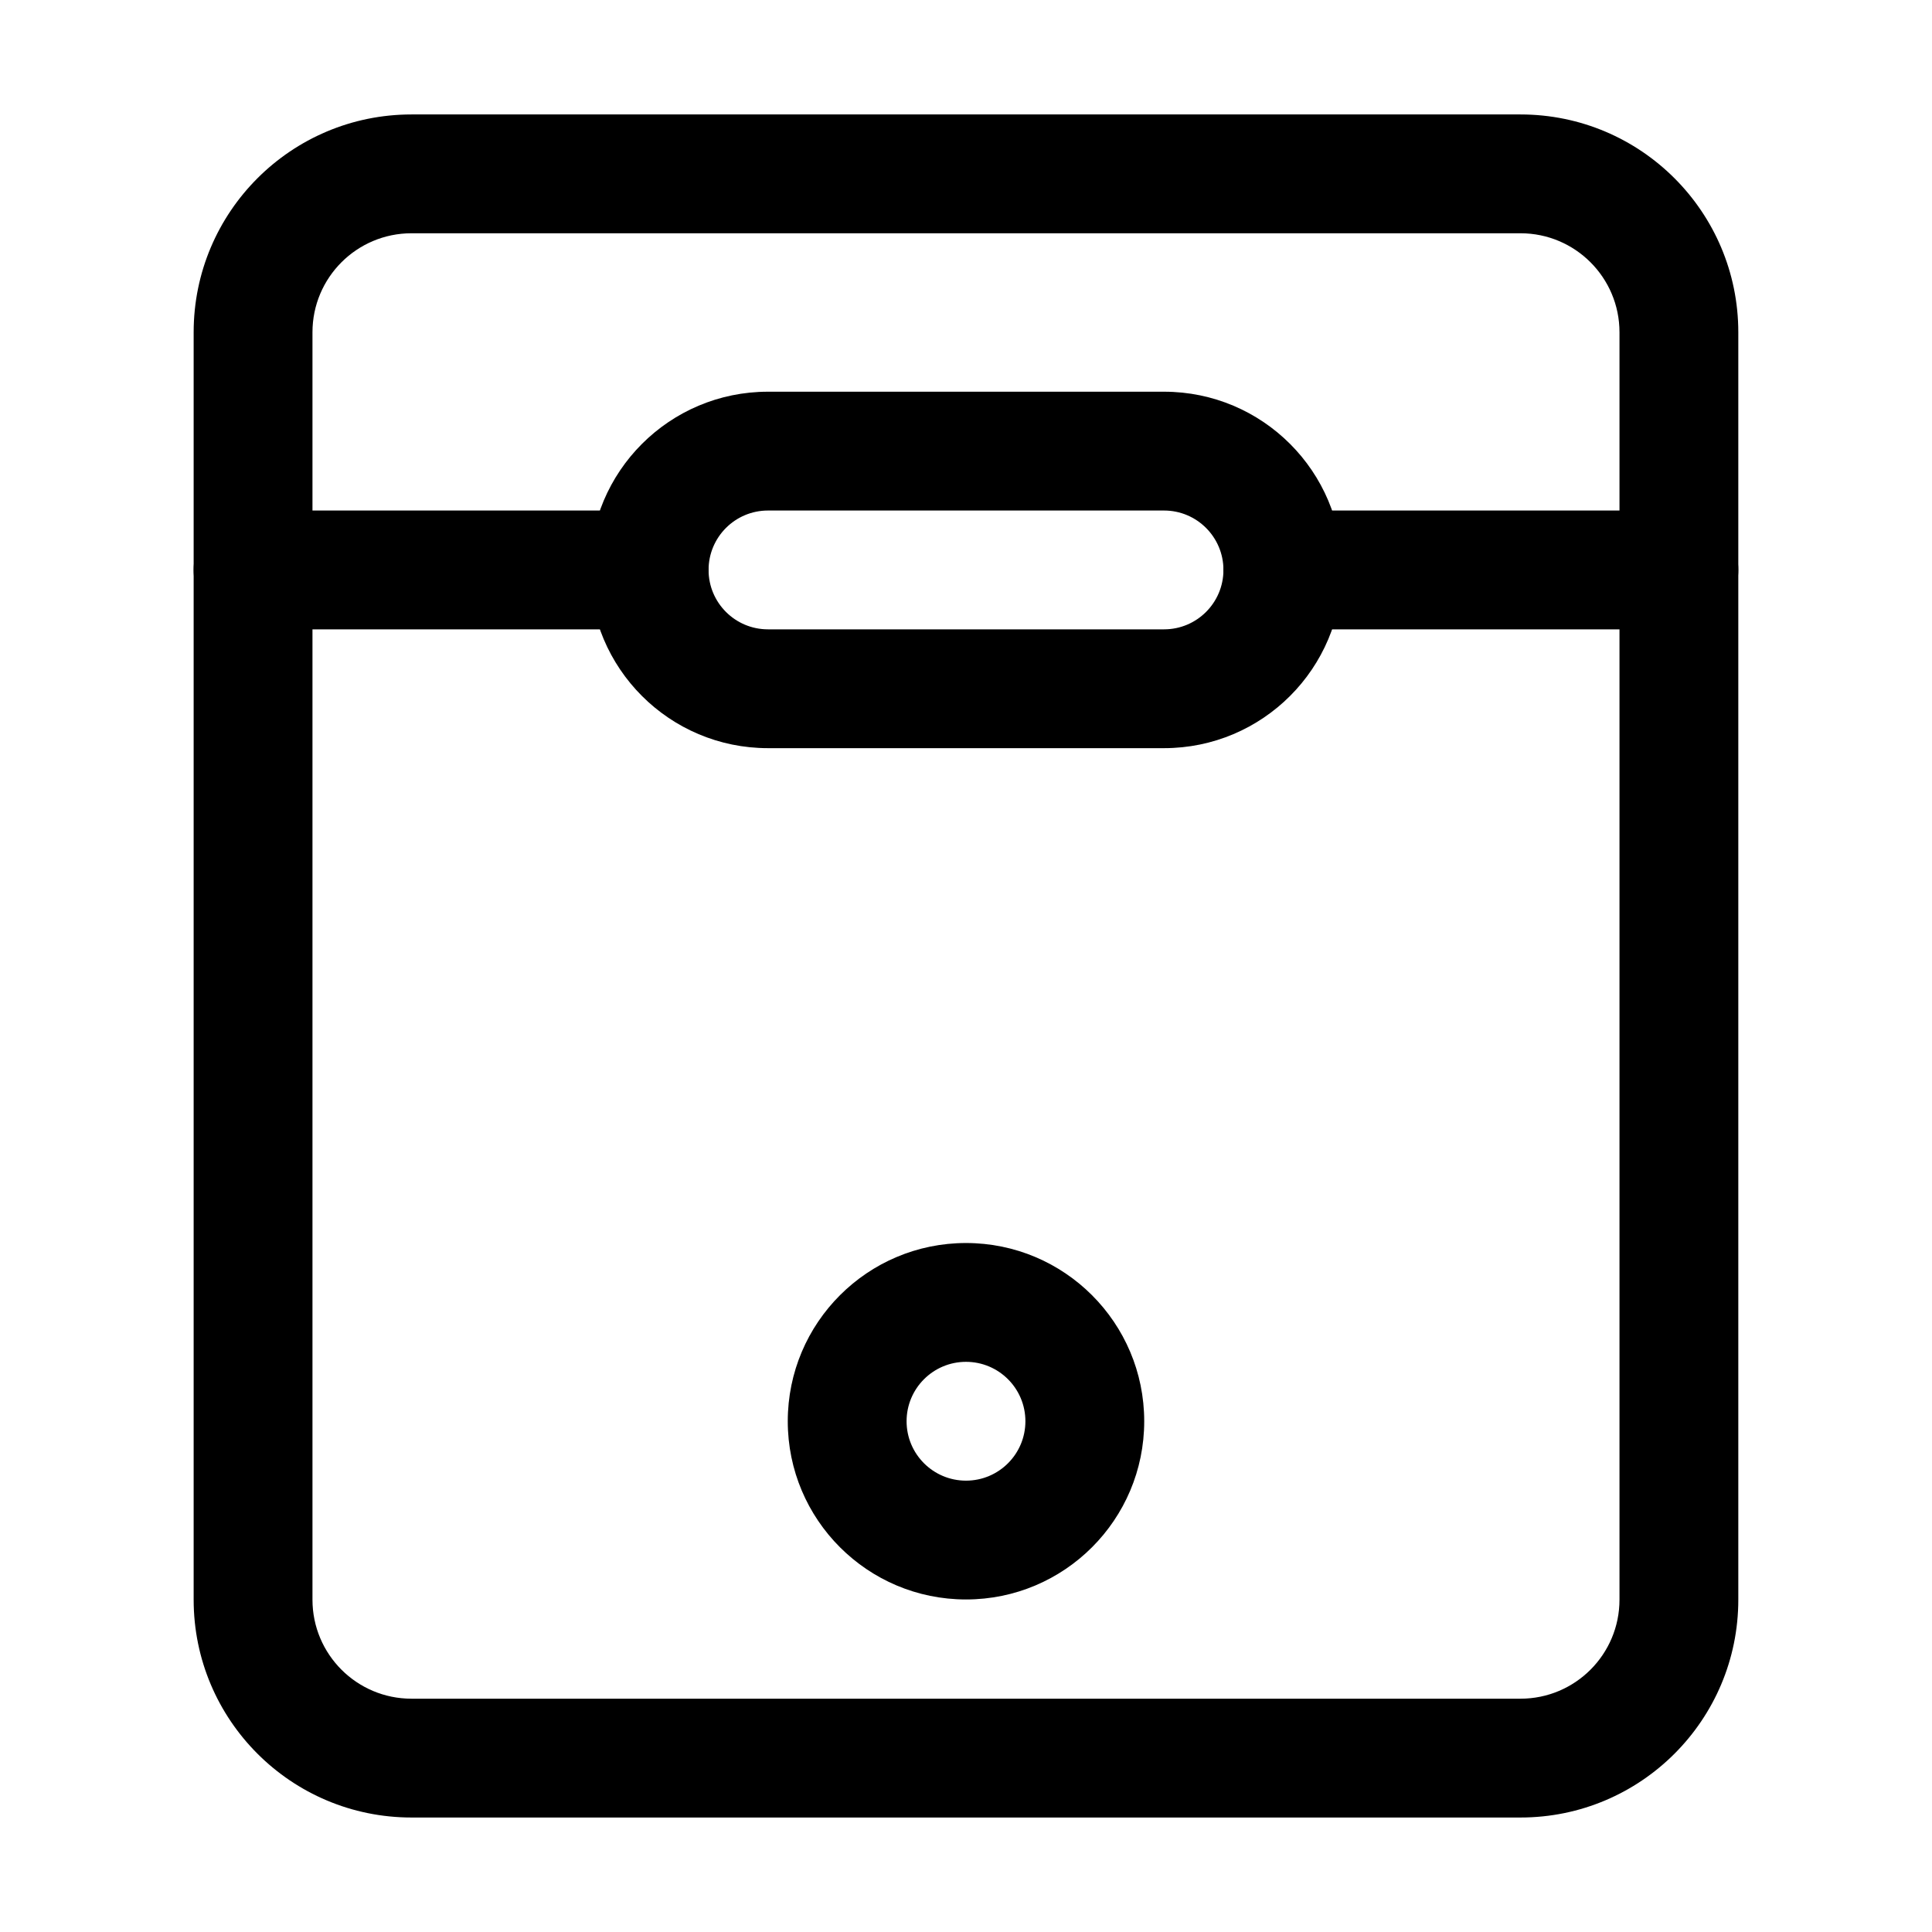 <?xml version="1.0" encoding="UTF-8"?>
<!-- Uploaded to: SVG Repo, www.svgrepo.com, Generator: SVG Repo Mixer Tools -->
<svg fill="#000000" width="800px" height="800px" version="1.1" viewBox="144 144 512 512" xmlns="http://www.w3.org/2000/svg">
 <g fill-rule="evenodd">
  <path d="m195.32 232.06c0-31.883 25.848-57.73 57.73-57.73h293.89c31.883 0 57.73 25.848 57.73 57.73v335.87c0 31.883-25.848 57.73-57.73 57.73h-293.89c-31.883 0-57.73-25.848-57.73-57.73zm57.73-26.242c-14.492 0-26.242 11.75-26.242 26.242v335.87c0 14.496 11.75 26.242 26.242 26.242h293.89c14.496 0 26.242-11.746 26.242-26.242v-335.87c0-14.492-11.746-26.242-26.242-26.242z"/>
  <path d="m300.29 295.04c0-26.086 21.148-47.234 47.234-47.234h104.96c26.082 0 47.23 21.148 47.23 47.234 0 26.086-21.148 47.23-47.23 47.23h-104.96c-26.086 0-47.234-21.145-47.234-47.23zm47.234-15.746c-8.695 0-15.746 7.051-15.746 15.746 0 8.695 7.051 15.742 15.746 15.742h104.96c8.691 0 15.742-7.047 15.742-15.742 0-8.695-7.051-15.746-15.742-15.746z"/>
  <path d="m468.22 295.04c0-8.695 7.051-15.746 15.742-15.746h104.96c8.695 0 15.746 7.051 15.746 15.746 0 8.695-7.051 15.742-15.746 15.742h-104.96c-8.691 0-15.742-7.047-15.742-15.742z"/>
  <path d="m195.32 295.04c0-8.695 7.051-15.746 15.746-15.746h104.96c8.695 0 15.742 7.051 15.742 15.746 0 8.695-7.047 15.742-15.742 15.742h-104.96c-8.695 0-15.746-7.047-15.746-15.742z"/>
  <path d="m400 504.9c-8.695 0-15.746 7.051-15.746 15.746 0 8.695 7.051 15.742 15.746 15.742s15.742-7.047 15.742-15.742c0-8.695-7.047-15.746-15.742-15.746zm-47.234 15.746c0-26.086 21.148-47.234 47.234-47.234 26.082 0 47.23 21.148 47.23 47.234 0 26.086-21.148 47.23-47.23 47.23-26.086 0-47.234-21.145-47.234-47.23z"/>
 </g>
</svg>